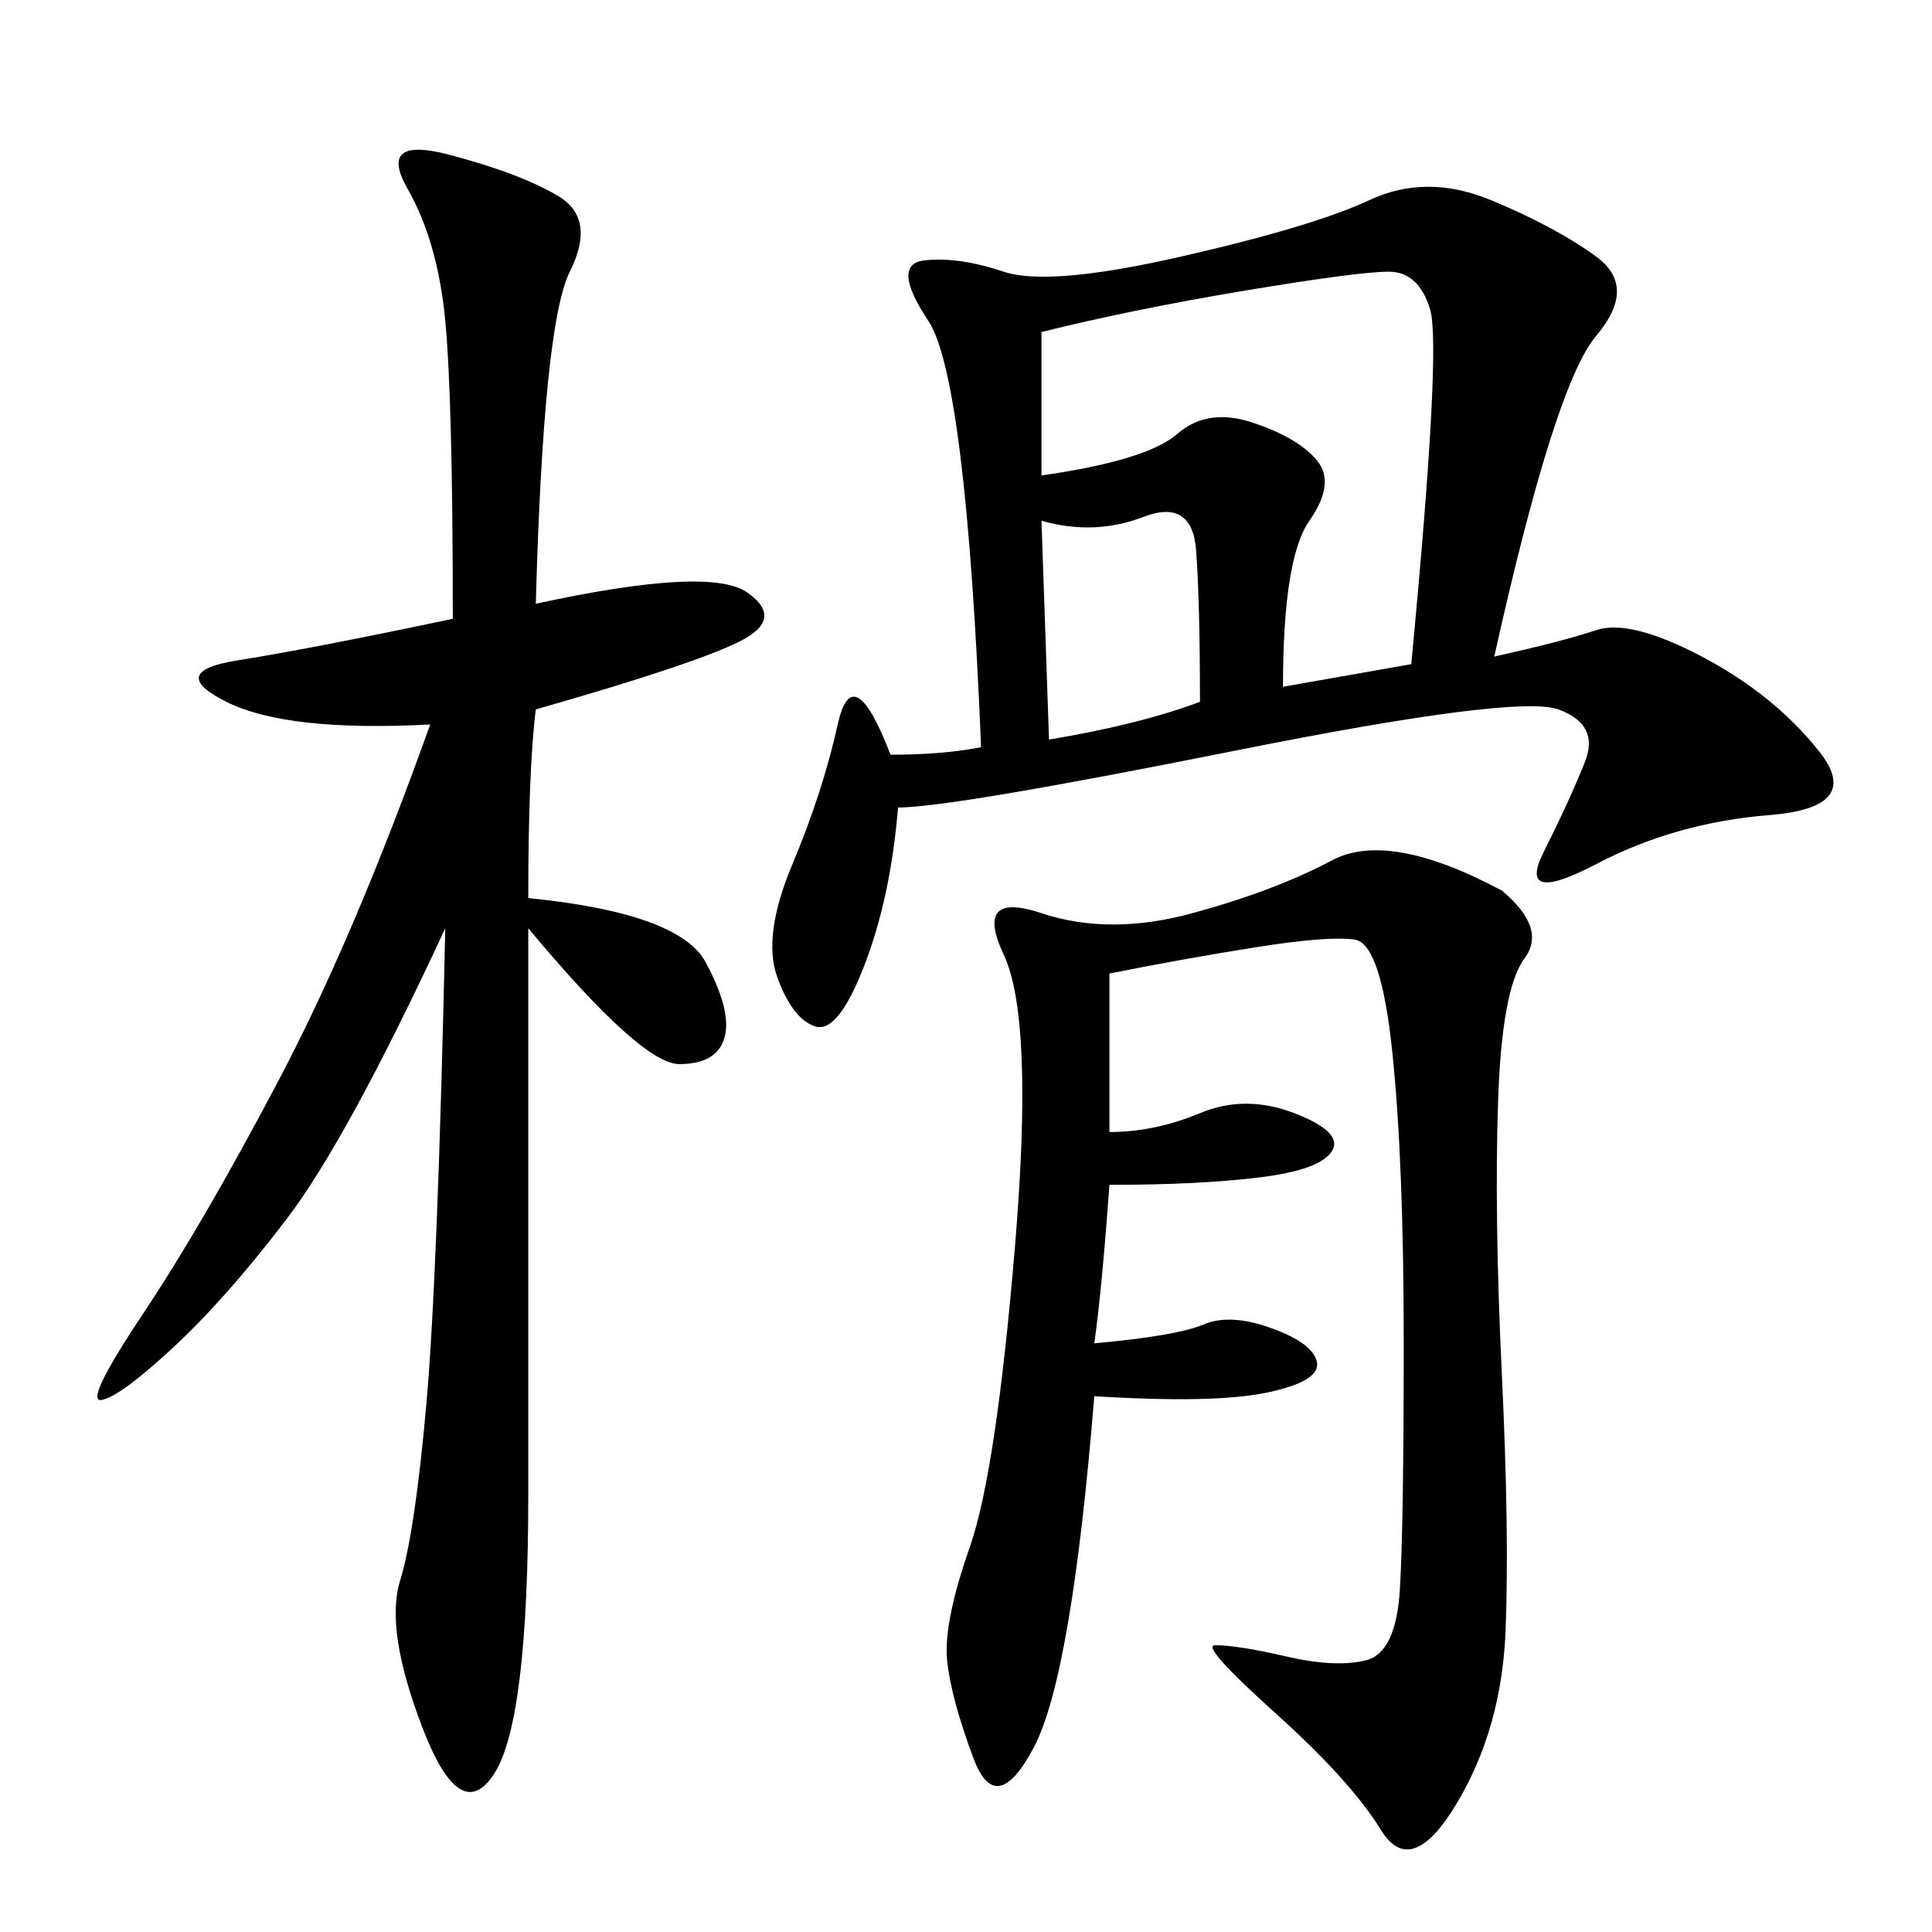 <svg xmlns="http://www.w3.org/2000/svg" xmlns:xlink="http://www.w3.org/1999/xlink" width="300" height="300"><path d="M139.45 125.39Q138.28 139.45 134.18 150Q130.08 160.55 126.56 159.38Q123.05 158.20 120.70 151.76Q118.36 145.31 123.05 134.18Q127.73 123.05 130.08 112.50Q132.42 101.95 138.28 117.19L138.28 117.19Q146.48 117.19 152.34 116.02L152.34 116.02Q150 58.59 144.14 49.80Q138.28 41.02 143.55 40.43Q148.83 39.84 155.86 42.19Q162.89 44.53 183.40 39.84Q203.91 35.16 212.70 31.05Q221.48 26.95 231.45 31.05Q241.41 35.16 247.85 39.84Q254.30 44.53 247.85 52.15Q241.41 59.77 232.03 101.95L232.03 101.95Q242.58 99.61 247.85 97.85Q253.13 96.09 264.26 101.95Q275.39 107.81 282.42 116.60Q289.45 125.39 274.80 126.56Q260.16 127.73 247.85 134.18Q235.55 140.63 239.65 132.42Q243.75 124.22 246.09 118.36Q248.44 112.50 241.99 110.16Q235.55 107.81 191.60 116.60Q147.66 125.39 139.45 125.39L139.45 125.39ZM83.20 93.75Q110.16 87.89 116.02 91.99Q121.88 96.09 114.84 99.61Q107.81 103.13 83.20 110.16L83.20 110.16Q82.03 119.53 82.03 139.45L82.03 139.45Q105.47 141.80 109.57 149.41Q113.67 157.03 112.50 161.13Q111.33 165.23 105.47 165.23L105.47 165.23Q99.61 165.23 82.03 144.14L82.03 144.14L82.03 232.03Q82.03 267.19 76.76 275.39Q71.48 283.59 65.63 268.36Q59.77 253.13 62.11 245.51Q64.45 237.89 66.21 217.97Q67.97 198.05 69.14 144.14L69.14 144.14Q53.91 176.95 44.53 189.26Q35.16 201.56 26.95 209.18Q18.75 216.80 15.82 217.38Q12.89 217.97 22.27 203.91Q31.64 189.84 43.36 167.58Q55.08 145.31 66.80 112.50L66.80 112.50Q44.53 113.67 35.16 108.98Q25.78 104.30 36.91 102.54Q48.05 100.78 70.31 96.09L70.31 96.09Q70.31 62.11 69.14 49.80Q67.97 37.50 63.28 29.30Q58.59 21.09 69.73 24.02Q80.86 26.95 86.72 30.47Q92.58 33.98 88.48 42.19Q84.38 50.39 83.20 93.75L83.20 93.75ZM172.27 151.17L172.27 175.78Q179.30 175.78 186.33 172.85Q193.36 169.92 200.98 172.85Q208.59 175.78 206.84 178.71Q205.08 181.64 195.70 182.81Q186.33 183.98 172.27 183.98L172.27 183.98Q171.09 200.39 169.92 208.59L169.92 208.59Q182.81 207.42 186.91 205.66Q191.02 203.91 197.46 206.25Q203.91 208.59 204.49 211.52Q205.08 214.45 196.88 216.21Q188.67 217.97 169.92 216.80L169.92 216.80Q166.41 260.16 160.55 271.29Q154.69 282.42 151.17 273.05Q147.66 263.67 147.07 257.81Q146.48 251.95 150.59 240.23Q154.69 228.52 157.62 193.36Q160.55 158.20 155.86 148.24Q151.17 138.28 161.72 141.80Q172.27 145.31 185.16 141.80Q198.05 138.28 206.84 133.59Q215.63 128.91 233.20 138.28L233.20 138.28Q240.23 144.14 236.72 148.83Q233.20 153.52 232.62 171.09Q232.03 188.67 233.20 213.28Q234.38 237.89 233.79 253.13Q233.20 268.36 226.17 280.08Q219.14 291.80 214.45 284.18Q209.77 276.56 198.05 266.02Q186.33 255.47 188.67 255.47L188.67 255.47Q192.19 255.47 199.80 257.23Q207.42 258.98 212.11 257.81Q216.80 256.64 217.38 246.68Q217.97 236.72 217.97 208.59L217.97 208.59Q217.97 180.47 216.21 163.48Q214.45 146.48 210.35 145.90Q206.25 145.31 195.12 147.07Q183.98 148.83 172.27 151.17L172.27 151.17ZM161.72 51.56L161.72 73.83Q178.13 71.48 182.81 67.38Q187.50 63.28 194.53 65.63Q201.56 67.97 204.49 71.48Q207.42 75 203.32 80.86Q199.22 86.72 199.22 106.64L199.22 106.64L219.14 103.13Q223.83 53.91 222.07 48.05Q220.31 42.19 215.63 42.19L215.63 42.19Q210.94 42.19 193.36 45.12Q175.78 48.05 161.72 51.56L161.72 51.56ZM161.72 80.86L162.89 114.84Q176.95 112.50 186.33 108.98L186.33 108.98Q186.33 93.75 185.74 85.55Q185.16 77.34 177.54 80.27Q169.92 83.20 161.72 80.86L161.72 80.86Z"/></svg>
